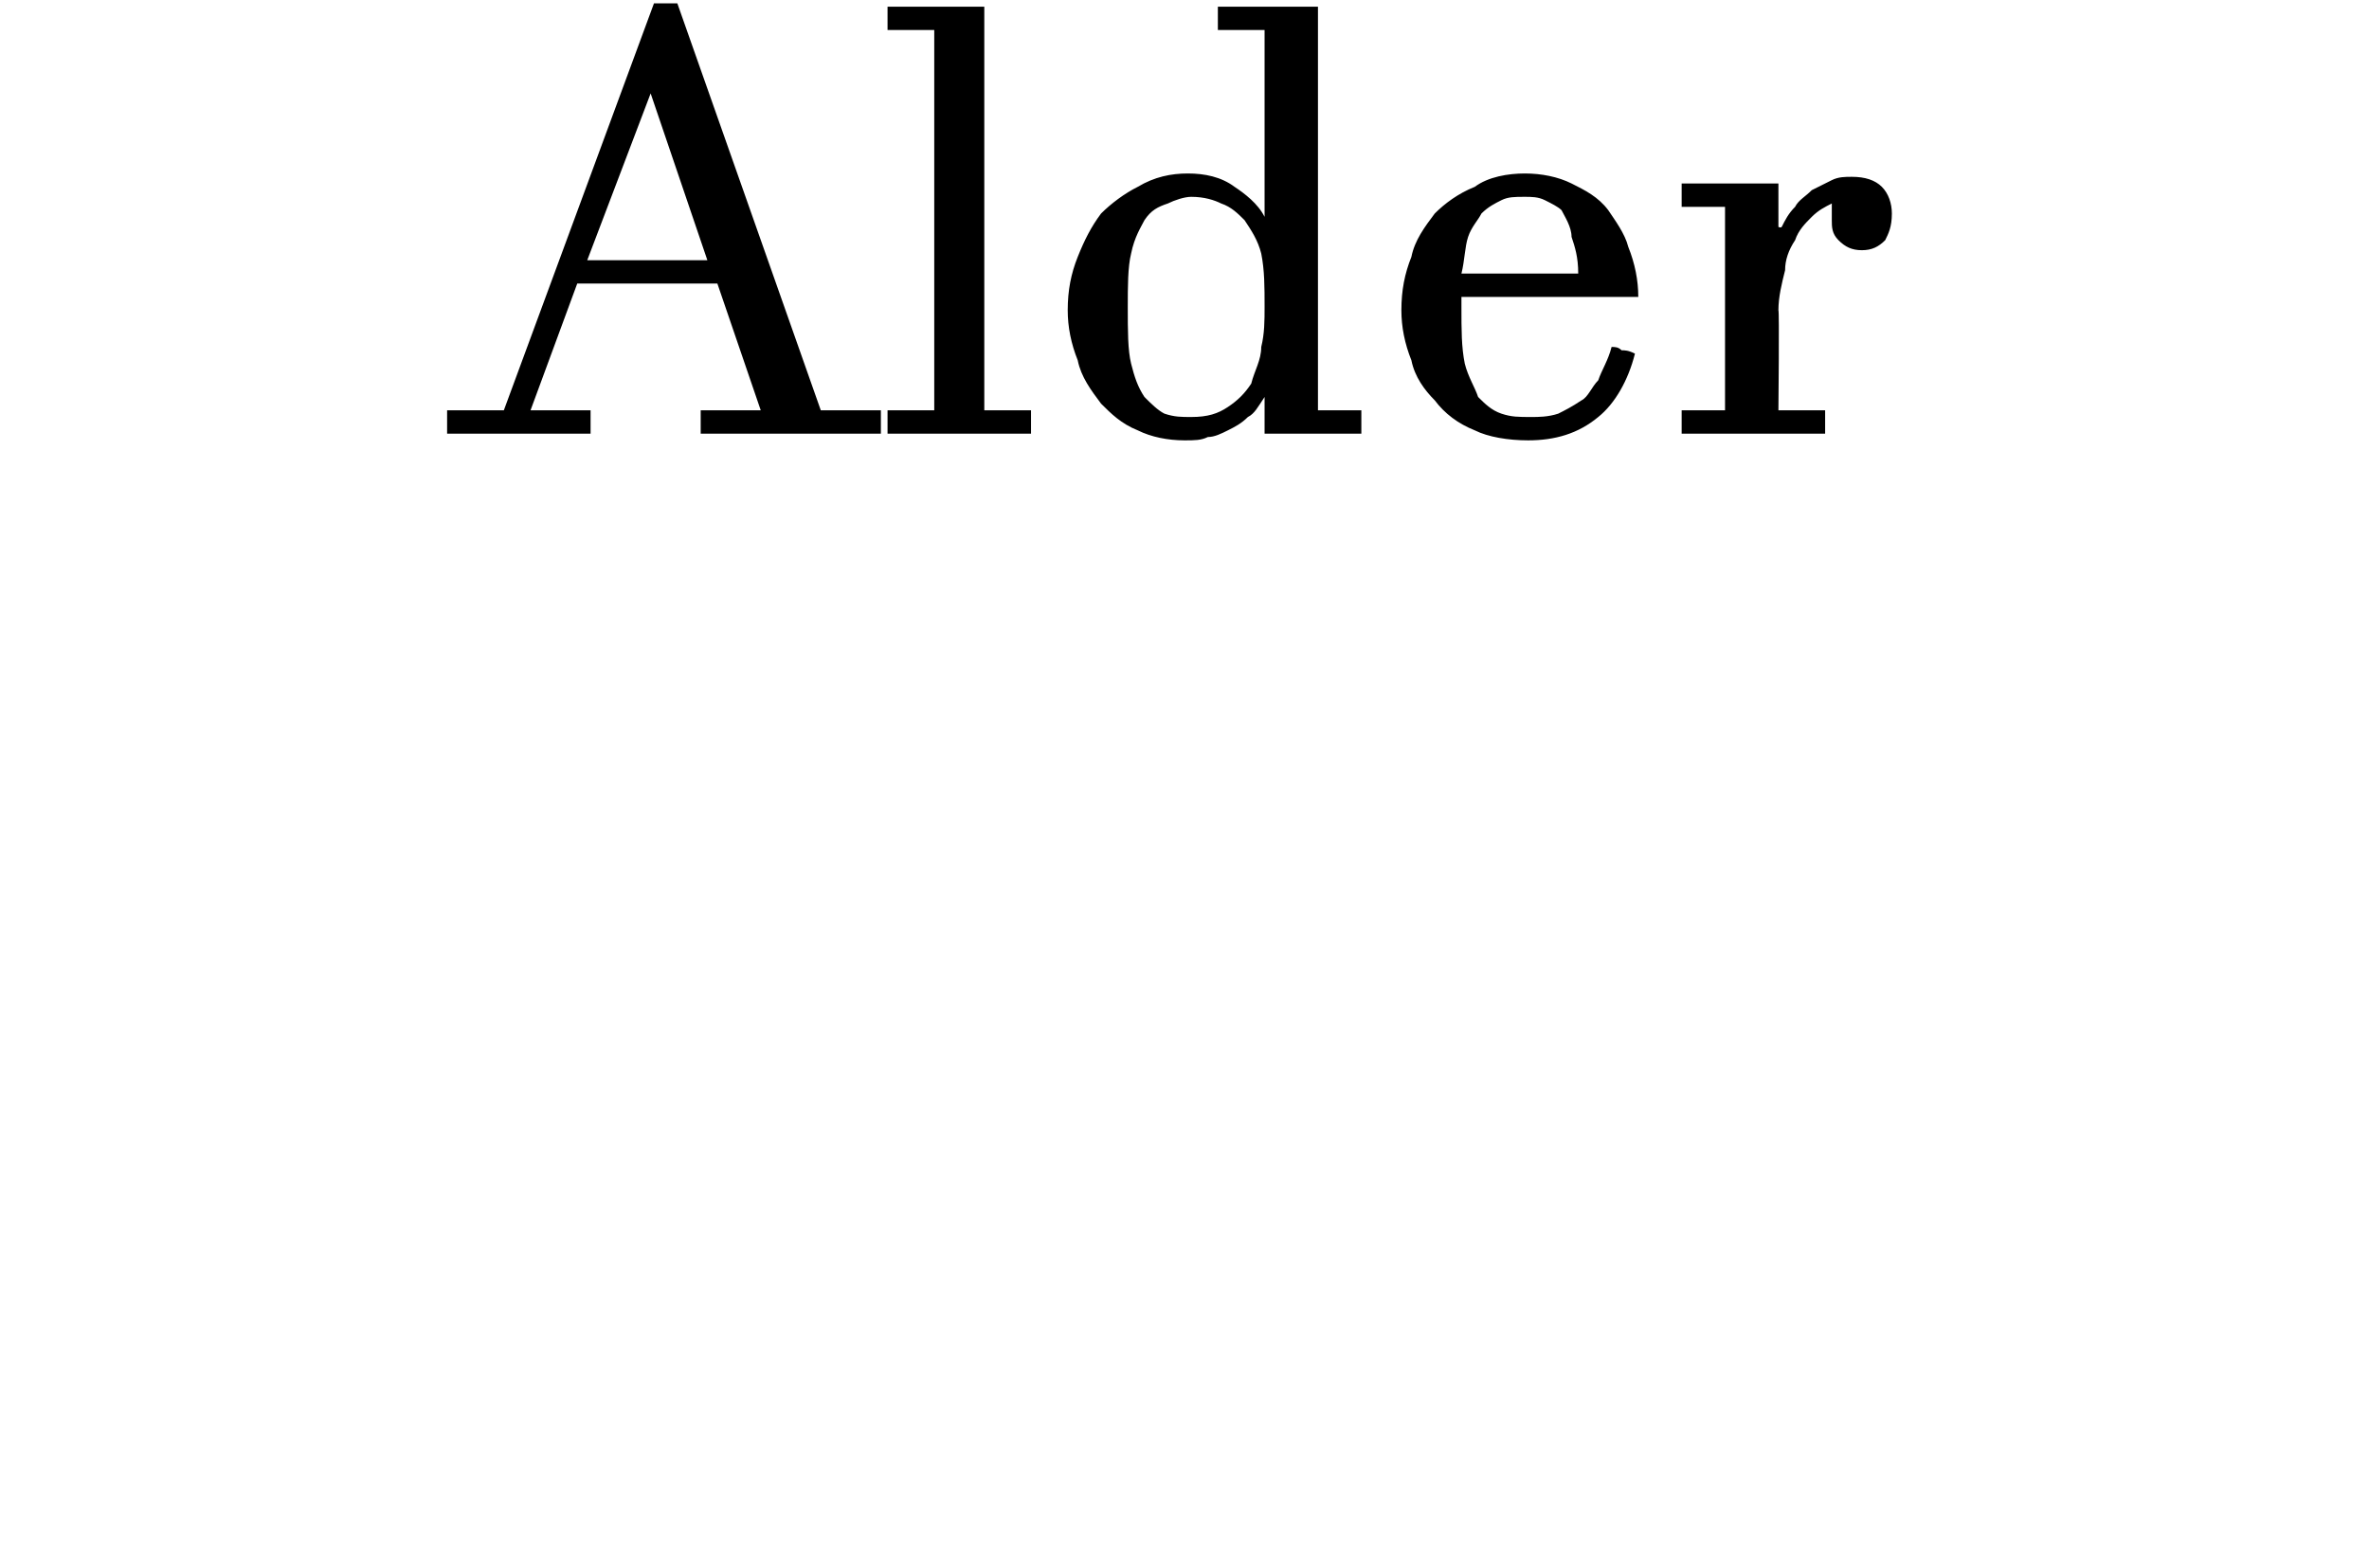 <?xml version="1.0" standalone="no"?>
<!DOCTYPE svg PUBLIC "-//W3C//DTD SVG 1.1//EN" "http://www.w3.org/Graphics/SVG/1.1/DTD/svg11.dtd">
<svg xmlns="http://www.w3.org/2000/svg" version="1.1" width="71px" height="47px" viewBox="0 0 71 47">
  <desc>Alder</desc>
  <defs/>
  <g id="Polygon5833">
    <path d="M 17.7 12.3 L 17.7 13 L 13.4 13 L 13.4 12.3 L 15.1 12.3 L 19.6 0.1 L 20.3 0.1 L 24.6 12.3 L 26.4 12.3 L 26.4 13 L 21 13 L 21 12.3 L 22.8 12.3 L 21.5 8.5 L 17.3 8.5 L 15.9 12.3 L 17.7 12.3 Z M 19.5 2.8 L 17.6 7.8 L 21.2 7.8 L 19.5 2.8 L 19.5 2.8 Z M 29.5 12.3 L 30.9 12.3 L 30.9 13 L 26.6 13 L 26.6 12.3 L 28 12.3 L 28 0.9 L 26.6 0.9 L 26.6 0.2 L 29.5 0.2 L 29.5 12.3 Z M 33.8 9.2 C 33.8 9.9 33.8 10.5 33.9 10.9 C 34 11.3 34.1 11.6 34.3 11.9 C 34.5 12.1 34.7 12.3 34.9 12.4 C 35.2 12.5 35.4 12.5 35.7 12.5 C 36.2 12.5 36.5 12.4 36.8 12.2 C 37.1 12 37.3 11.8 37.5 11.5 C 37.6 11.1 37.8 10.8 37.8 10.4 C 37.9 10 37.9 9.6 37.9 9.2 C 37.9 8.6 37.9 8.1 37.8 7.6 C 37.7 7.2 37.5 6.9 37.3 6.6 C 37.1 6.4 36.9 6.2 36.6 6.1 C 36.4 6 36.1 5.9 35.7 5.9 C 35.5 5.9 35.2 6 35 6.1 C 34.7 6.2 34.5 6.3 34.3 6.6 C 34.2 6.8 34 7.1 33.9 7.6 C 33.8 8 33.8 8.6 33.8 9.2 Z M 39.5 12.3 L 40.8 12.3 L 40.8 13 L 37.9 13 L 37.9 11.9 C 37.9 11.9 37.89 11.9 37.9 11.9 C 37.7 12.2 37.6 12.4 37.4 12.5 C 37.2 12.7 37 12.8 36.8 12.9 C 36.6 13 36.4 13.1 36.2 13.1 C 36 13.2 35.8 13.2 35.5 13.2 C 35 13.2 34.5 13.1 34.1 12.9 C 33.6 12.7 33.3 12.4 33 12.1 C 32.7 11.7 32.4 11.3 32.3 10.8 C 32.1 10.3 32 9.8 32 9.3 C 32 8.7 32.1 8.2 32.3 7.7 C 32.5 7.2 32.7 6.8 33 6.4 C 33.3 6.1 33.7 5.8 34.1 5.6 C 34.6 5.3 35.1 5.2 35.6 5.2 C 36.1 5.2 36.6 5.3 37 5.6 C 37.3 5.8 37.7 6.1 37.9 6.5 C 37.89 6.46 37.9 6.5 37.9 6.5 L 37.9 0.9 L 36.5 0.9 L 36.5 0.2 L 39.5 0.2 L 39.5 12.3 Z M 49 10.6 C 48.8 11.4 48.4 12.1 47.9 12.5 C 47.3 13 46.6 13.2 45.8 13.2 C 45.2 13.2 44.6 13.1 44.2 12.9 C 43.7 12.7 43.3 12.4 43 12 C 42.7 11.7 42.4 11.3 42.3 10.8 C 42.1 10.3 42 9.8 42 9.3 C 42 8.7 42.1 8.2 42.3 7.7 C 42.4 7.2 42.7 6.8 43 6.4 C 43.3 6.1 43.7 5.8 44.2 5.6 C 44.6 5.3 45.2 5.2 45.7 5.2 C 46.2 5.2 46.7 5.3 47.1 5.5 C 47.5 5.7 47.9 5.9 48.2 6.3 C 48.4 6.6 48.7 7 48.8 7.4 C 49 7.9 49.1 8.4 49.1 8.9 C 49.1 8.9 43.8 8.9 43.8 8.9 C 43.8 9 43.8 9.1 43.8 9.1 C 43.8 9.2 43.8 9.2 43.8 9.2 C 43.8 9.9 43.8 10.4 43.9 10.9 C 44 11.3 44.2 11.6 44.3 11.9 C 44.5 12.1 44.7 12.3 45 12.4 C 45.3 12.5 45.5 12.5 45.9 12.5 C 46.1 12.5 46.4 12.5 46.7 12.4 C 46.9 12.3 47.1 12.2 47.4 12 C 47.6 11.9 47.7 11.6 47.9 11.4 C 48 11.1 48.2 10.8 48.3 10.4 C 48.4 10.4 48.5 10.4 48.6 10.5 C 48.7 10.5 48.8 10.5 49 10.6 Z M 47.3 8.2 C 47.3 7.7 47.2 7.4 47.1 7.1 C 47.1 6.8 46.9 6.5 46.8 6.3 C 46.7 6.2 46.5 6.1 46.3 6 C 46.1 5.9 45.9 5.9 45.7 5.9 C 45.4 5.9 45.2 5.9 45 6 C 44.8 6.1 44.6 6.2 44.4 6.4 C 44.3 6.6 44.1 6.8 44 7.1 C 43.9 7.4 43.9 7.8 43.8 8.2 C 43.8 8.2 47.3 8.2 47.3 8.2 Z M 54.7 13 L 50.4 13 L 50.4 12.3 L 51.7 12.3 L 51.7 6.2 L 50.4 6.2 L 50.4 5.5 L 53.3 5.5 L 53.3 6.8 C 53.3 6.8 53.36 6.84 53.4 6.8 C 53.5 6.6 53.6 6.4 53.8 6.2 C 53.9 6 54.1 5.9 54.3 5.7 C 54.5 5.6 54.7 5.5 54.9 5.4 C 55.1 5.3 55.3 5.3 55.5 5.3 C 55.9 5.3 56.2 5.4 56.4 5.6 C 56.6 5.8 56.7 6.1 56.7 6.4 C 56.7 6.8 56.6 7 56.5 7.2 C 56.3 7.4 56.1 7.5 55.8 7.5 C 55.5 7.5 55.3 7.4 55.1 7.2 C 54.9 7 54.9 6.8 54.9 6.6 C 54.9 6.4 54.9 6.3 54.9 6.1 C 54.7 6.2 54.5 6.3 54.3 6.5 C 54.1 6.7 53.9 6.9 53.8 7.2 C 53.6 7.5 53.5 7.8 53.5 8.1 C 53.4 8.5 53.3 8.9 53.3 9.3 C 53.33 9.3 53.3 12.3 53.3 12.3 L 54.7 12.3 L 54.7 13 Z " stroke="none" fill="#000"/>
  </g>
</svg>